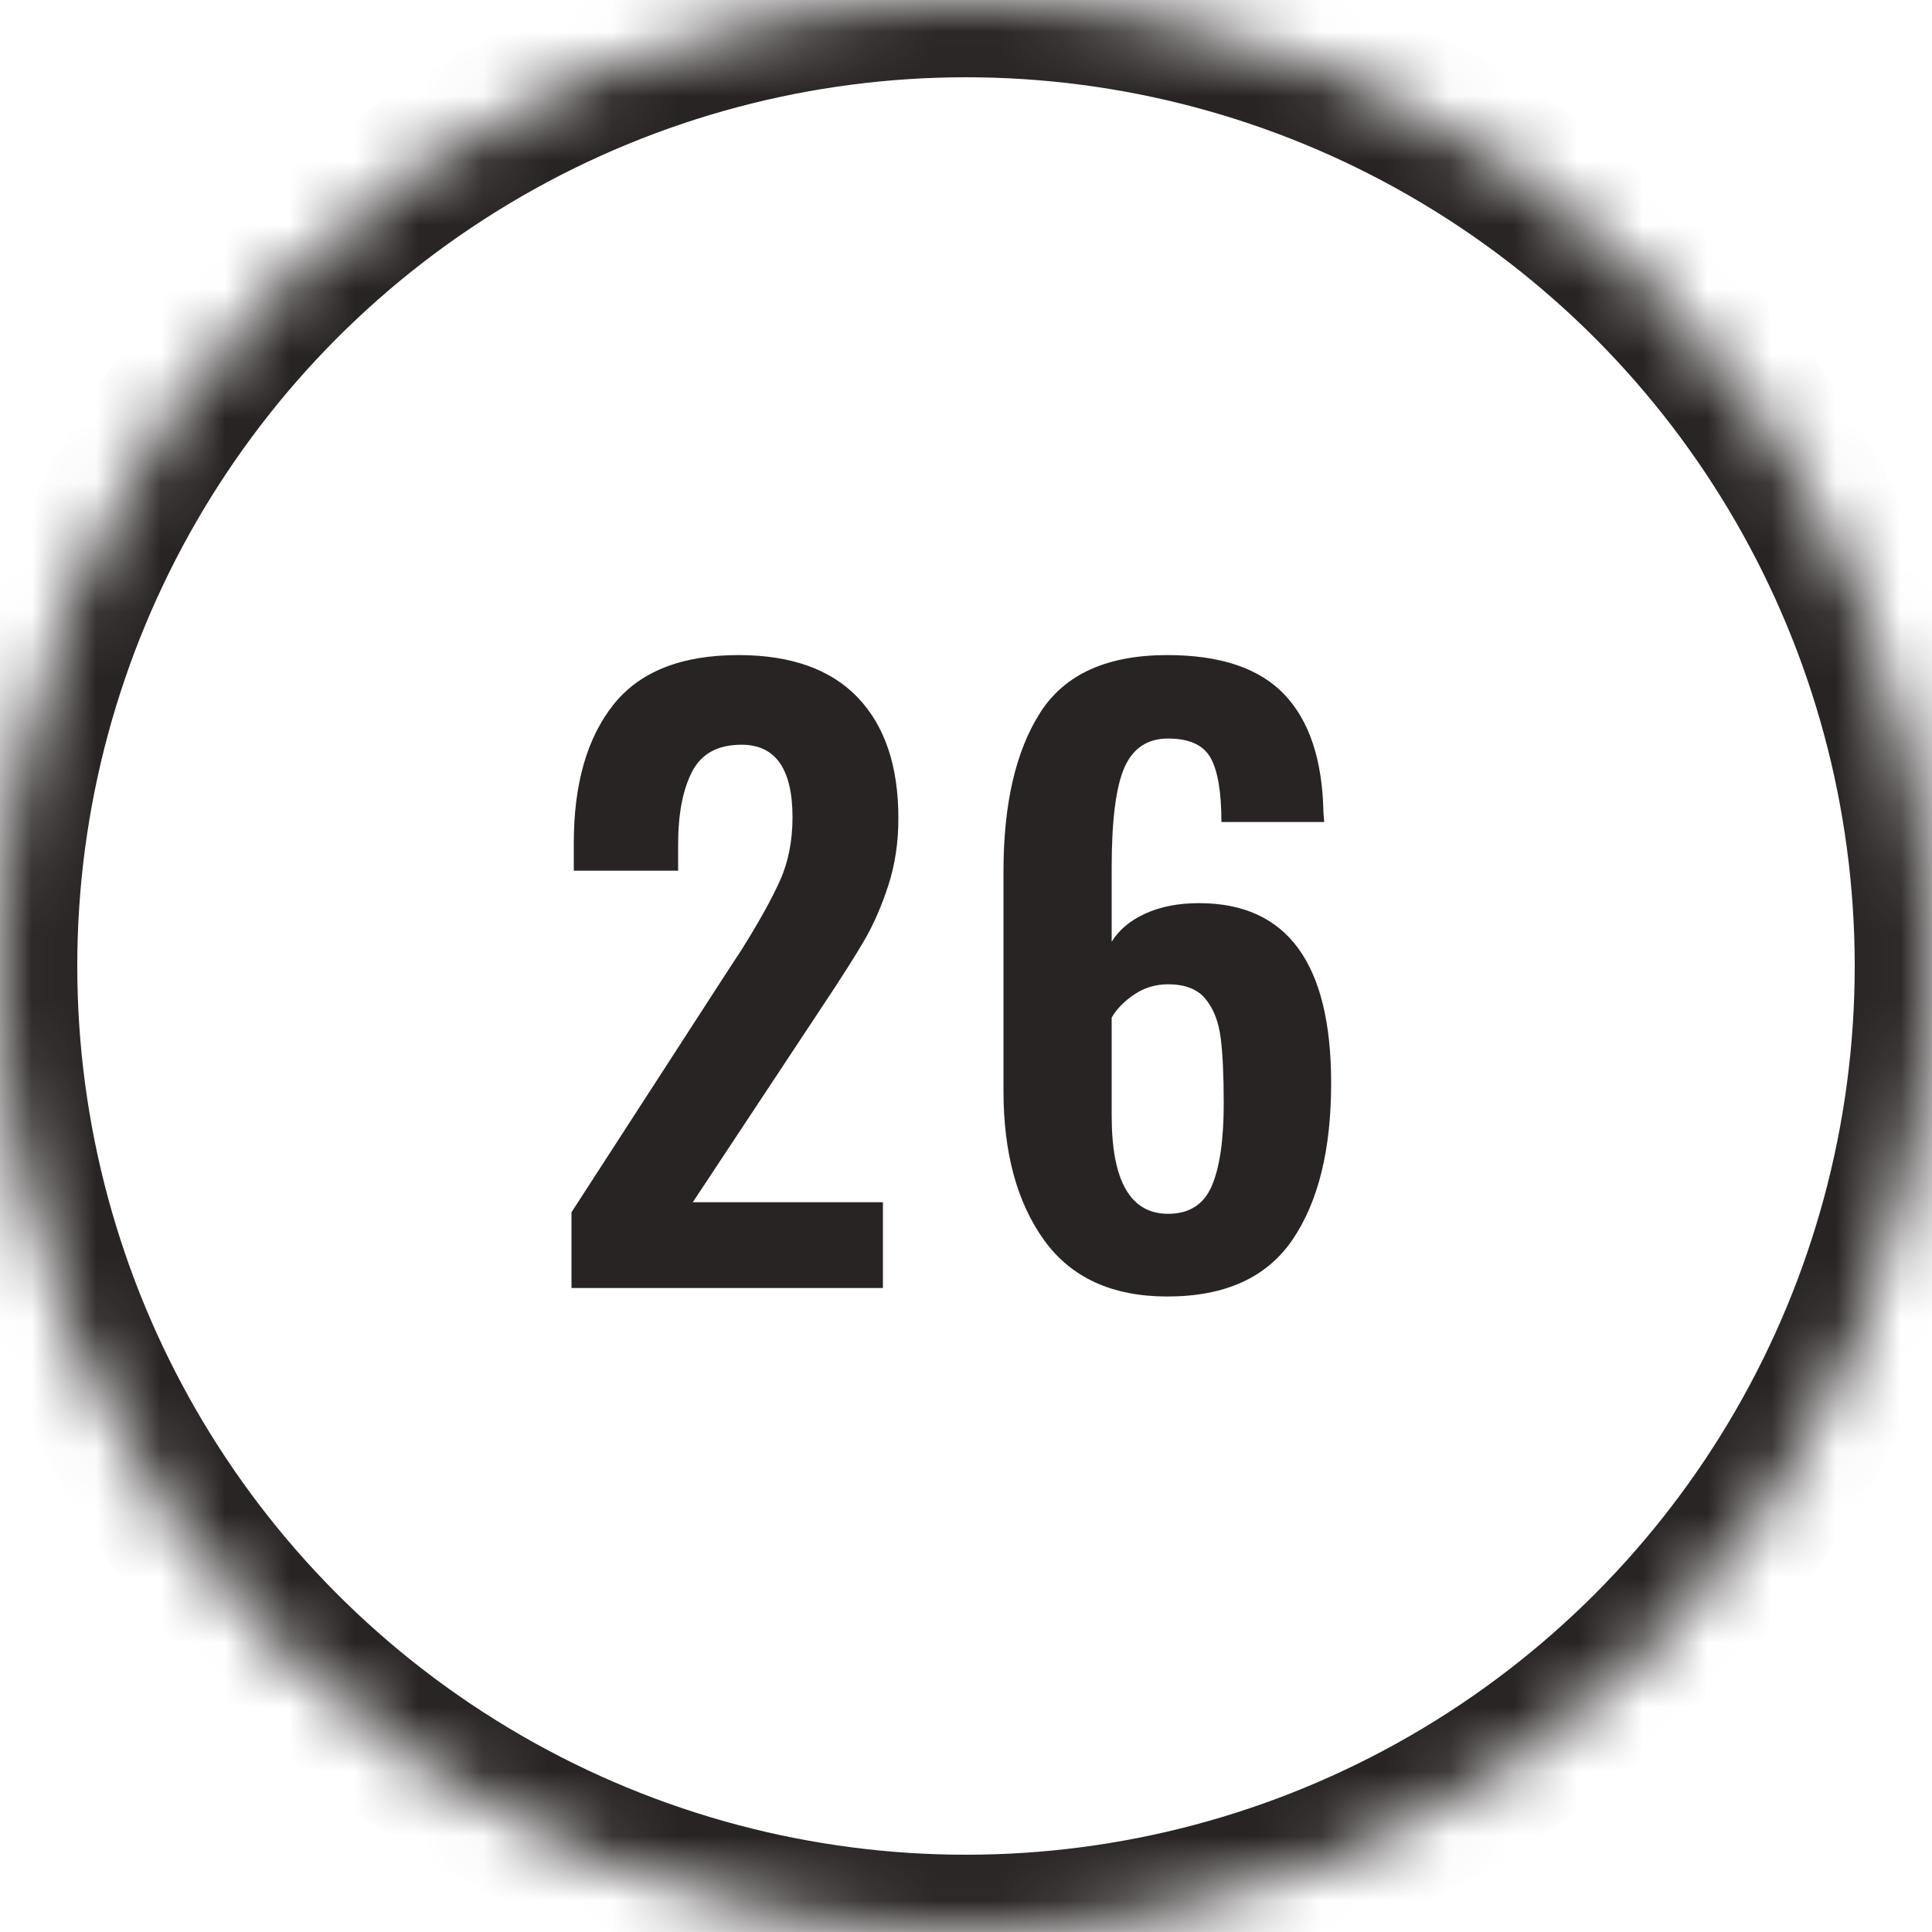 <?xml version="1.0" encoding="UTF-8"?>
<svg width="30px" height="30px" viewBox="0 0 30 30" version="1.1" xmlns="http://www.w3.org/2000/svg" xmlns:xlink="http://www.w3.org/1999/xlink">
    <!-- Generator: Sketch 42 (36781) - http://www.bohemiancoding.com/sketch -->
    <title>outline-26</title>
    <desc>Created with Sketch.</desc>
    <defs>
        <circle id="path-1" cx="15" cy="15" r="15"></circle>
        <mask id="mask-2" maskContentUnits="userSpaceOnUse" maskUnits="objectBoundingBox" x="0" y="0" width="30" height="30" fill="white">
            <use xlink:href="#path-1"></use>
        </mask>
    </defs>
    <g id="Page-1" stroke="none" stroke-width="1" fill="none" fill-rule="evenodd">
        <g id="26">
            <use id="oval-outline" stroke="#292424" mask="url(#mask-2)" stroke-width="2.4" xlink:href="#path-1"></use>
            <path d="M8.874,18.824 L11.274,15.116 L11.502,14.768 C11.774,14.336 11.976,13.974 12.108,13.682 C12.24,13.39 12.306,13.06 12.306,12.692 C12.306,11.94 12.042,11.564 11.514,11.564 C11.146,11.564 10.89,11.704 10.746,11.984 C10.602,12.264 10.53,12.64 10.53,13.112 L10.53,13.52 L8.91,13.52 L8.91,13.088 C8.91,12.176 9.114,11.462 9.522,10.946 C9.93,10.43 10.578,10.172 11.466,10.172 C12.282,10.172 12.9,10.392 13.32,10.832 C13.74,11.272 13.95,11.896 13.95,12.704 C13.95,13.08 13.898,13.428 13.794,13.748 C13.69,14.068 13.566,14.352 13.422,14.6 C13.278,14.848 13.054,15.2 12.75,15.656 L10.758,18.668 L13.71,18.668 L13.71,20 L8.874,20 L8.874,18.824 Z M16.212,19.256 C15.792,18.672 15.582,17.9 15.582,16.94 L15.582,13.532 C15.582,12.484 15.772,11.662 16.152,11.066 C16.532,10.47 17.19,10.172 18.126,10.172 C18.95,10.172 19.556,10.376 19.944,10.784 C20.332,11.192 20.534,11.8 20.55,12.608 L20.562,12.764 L18.966,12.764 C18.966,12.3 18.91,11.968 18.798,11.768 C18.686,11.568 18.466,11.468 18.138,11.468 C17.818,11.468 17.592,11.618 17.46,11.918 C17.328,12.218 17.262,12.736 17.262,13.472 L17.262,14.624 C17.374,14.44 17.548,14.294 17.784,14.186 C18.02,14.078 18.298,14.024 18.618,14.024 C19.986,14.024 20.67,14.956 20.67,16.82 C20.67,17.852 20.47,18.662 20.07,19.25 C19.67,19.838 19.022,20.132 18.126,20.132 C17.27,20.132 16.632,19.84 16.212,19.256 Z M18.816,18.416 C18.94,18.128 19.002,17.7 19.002,17.132 C19.002,16.7 18.986,16.36 18.954,16.112 C18.922,15.864 18.844,15.664 18.72,15.512 C18.596,15.36 18.402,15.284 18.138,15.284 C17.946,15.284 17.772,15.336 17.616,15.44 C17.46,15.544 17.342,15.664 17.262,15.8 L17.262,17.324 C17.262,18.34 17.554,18.848 18.138,18.848 C18.466,18.848 18.692,18.704 18.816,18.416 Z" id="23" fill="#292424"></path>
        </g>
    </g>
</svg>